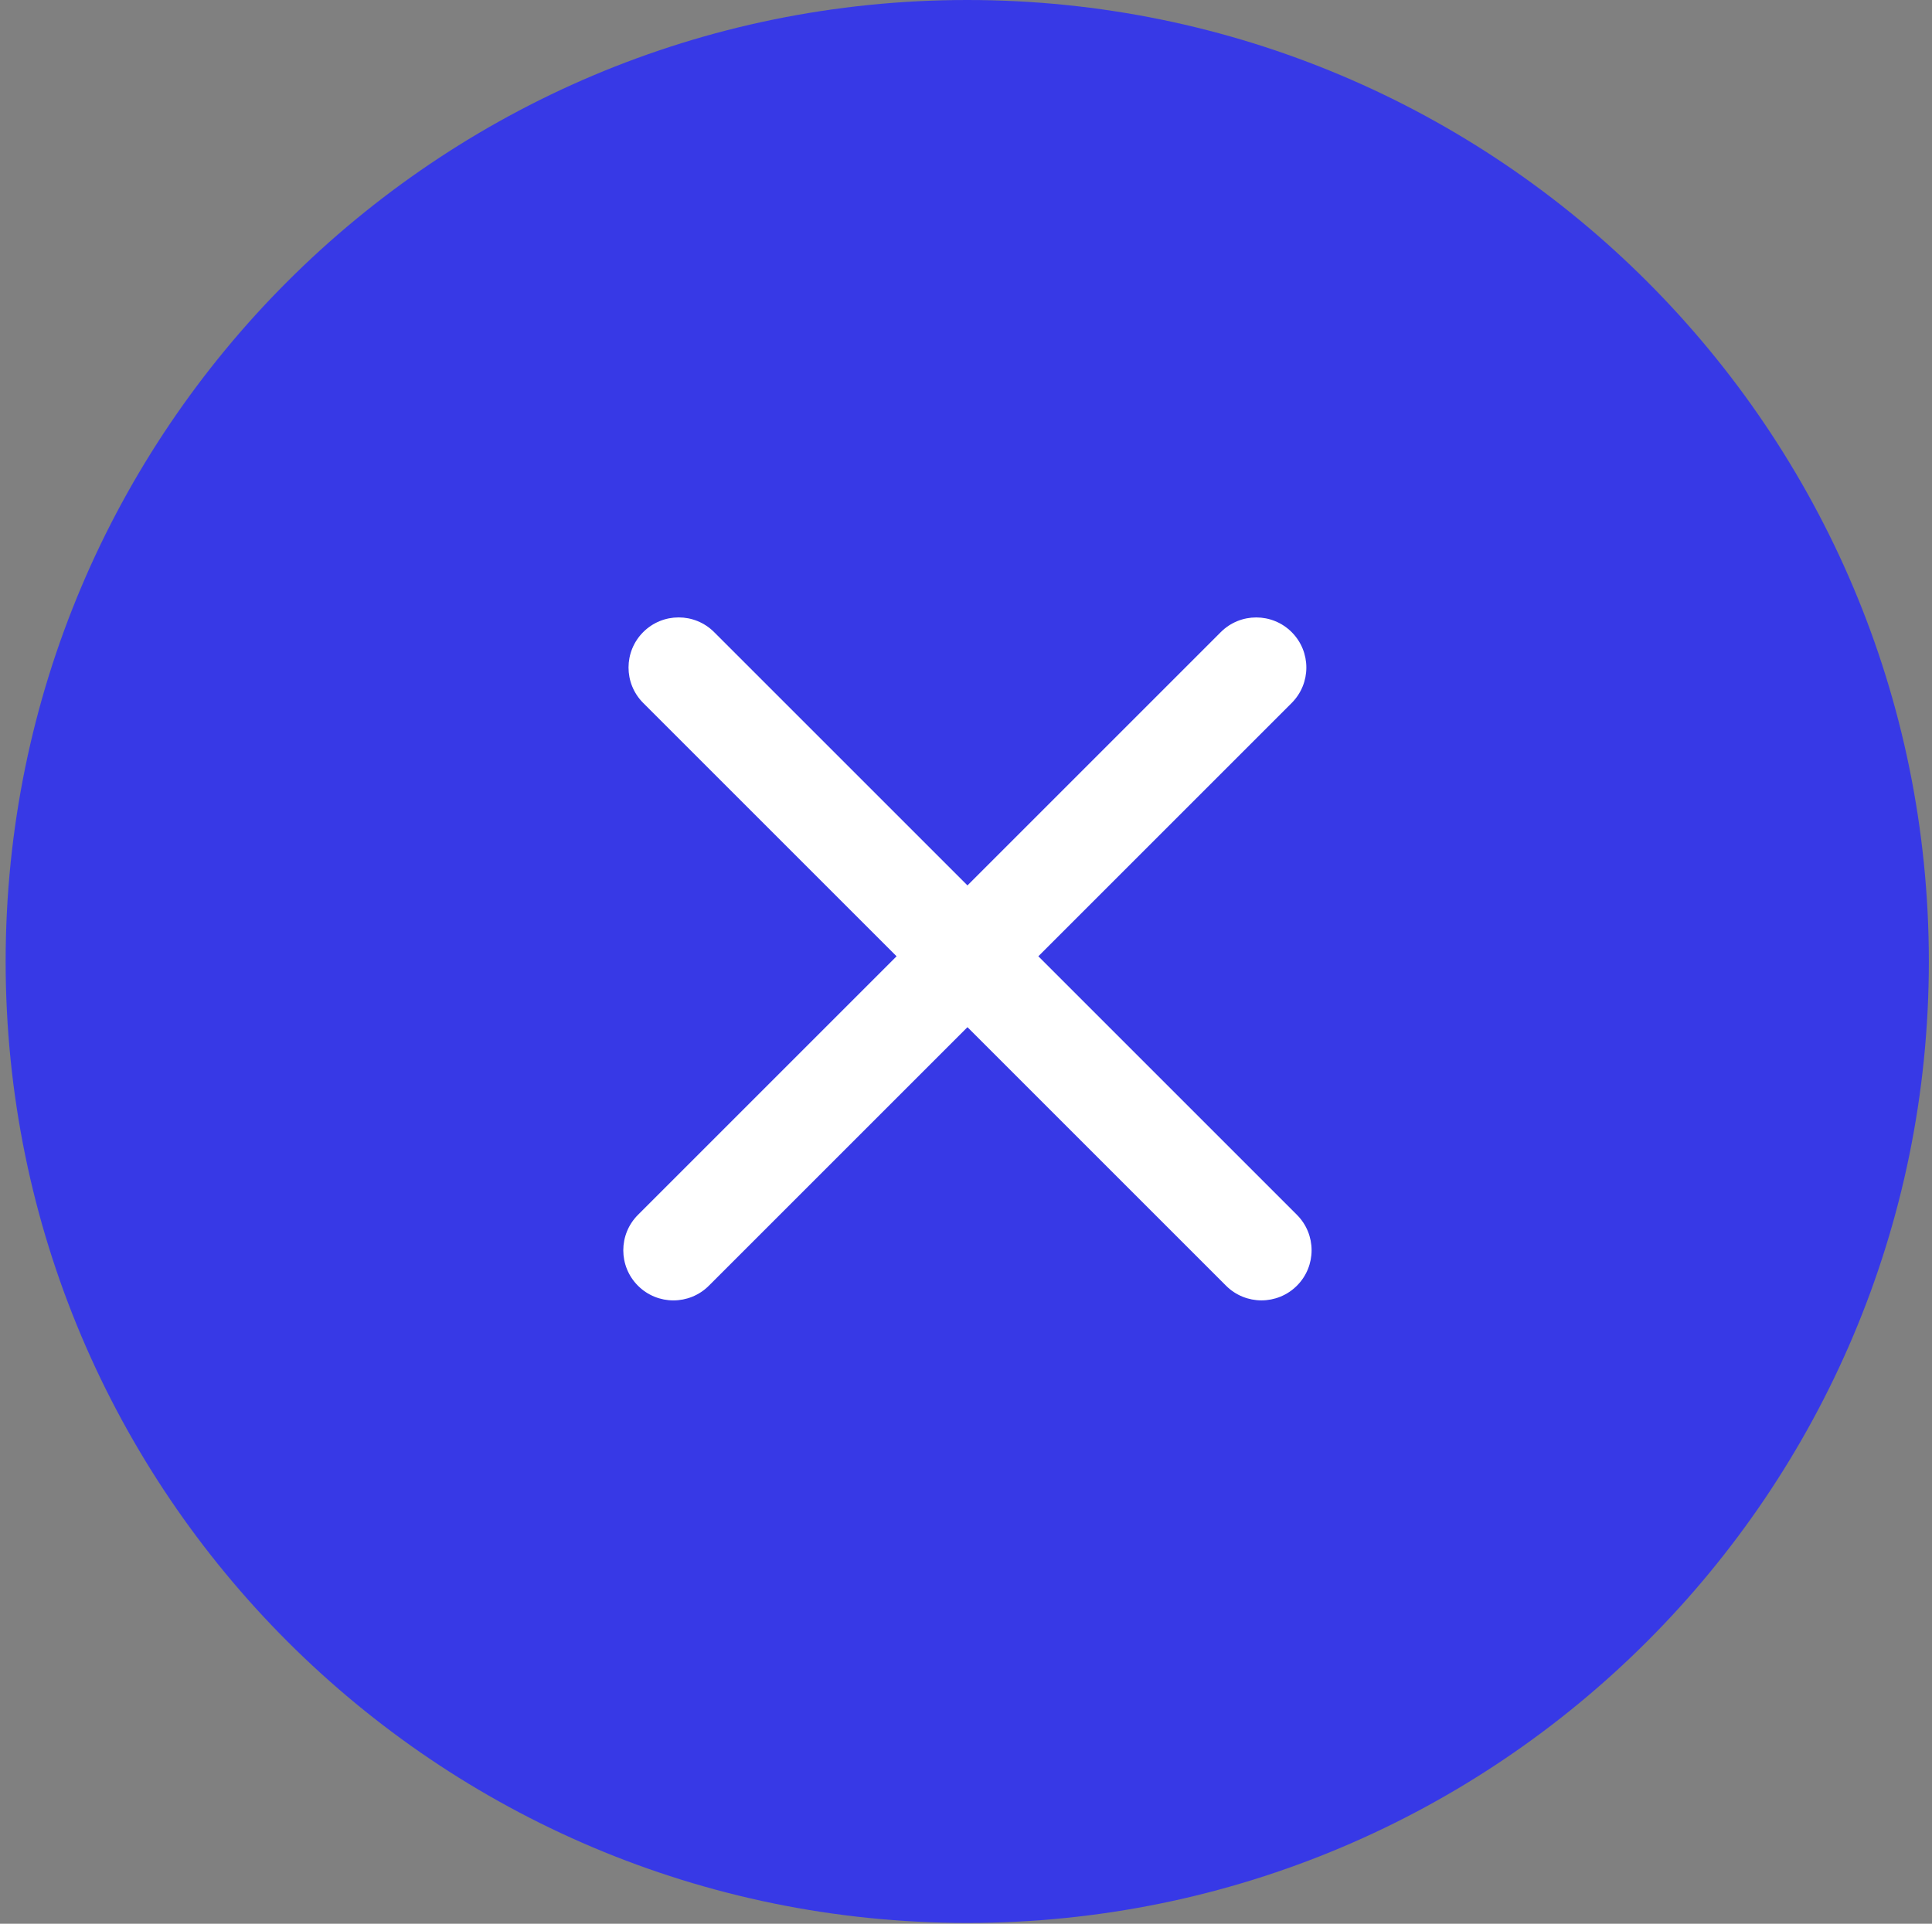 <?xml version="1.0" encoding="UTF-8"?> <svg xmlns="http://www.w3.org/2000/svg" width="242" height="241" viewBox="0 0 242 241" fill="none"><rect x="0" y="0" width="242" height="241" fill="#808080" stroke="none"/><path d="M241.605 120.449C241.605 186.971 187.678 240.898 121.156 240.898C54.634 240.898 0.707 186.971 0.707 120.449C0.707 53.927 54.634 0 121.156 0C187.678 0 241.605 53.927 241.605 120.449Z" fill="#3739E6"></path><path fill-rule="evenodd" clip-rule="evenodd" d="M80.568 79.186C78.116 81.638 78.116 85.613 80.568 88.065L112.304 119.8L79.911 152.193C77.46 154.644 77.46 158.62 79.911 161.071C82.363 163.523 86.338 163.523 88.79 161.071L121.183 128.679L153.571 161.068C156.023 163.52 159.998 163.52 162.45 161.068C164.902 158.616 164.902 154.641 162.45 152.189L130.061 119.8L161.793 88.068C164.245 85.617 164.245 81.641 161.793 79.19C159.341 76.738 155.366 76.738 152.914 79.19L121.183 110.921L89.447 79.186C86.995 76.734 83.02 76.734 80.568 79.186Z" fill="white"></path></svg> 